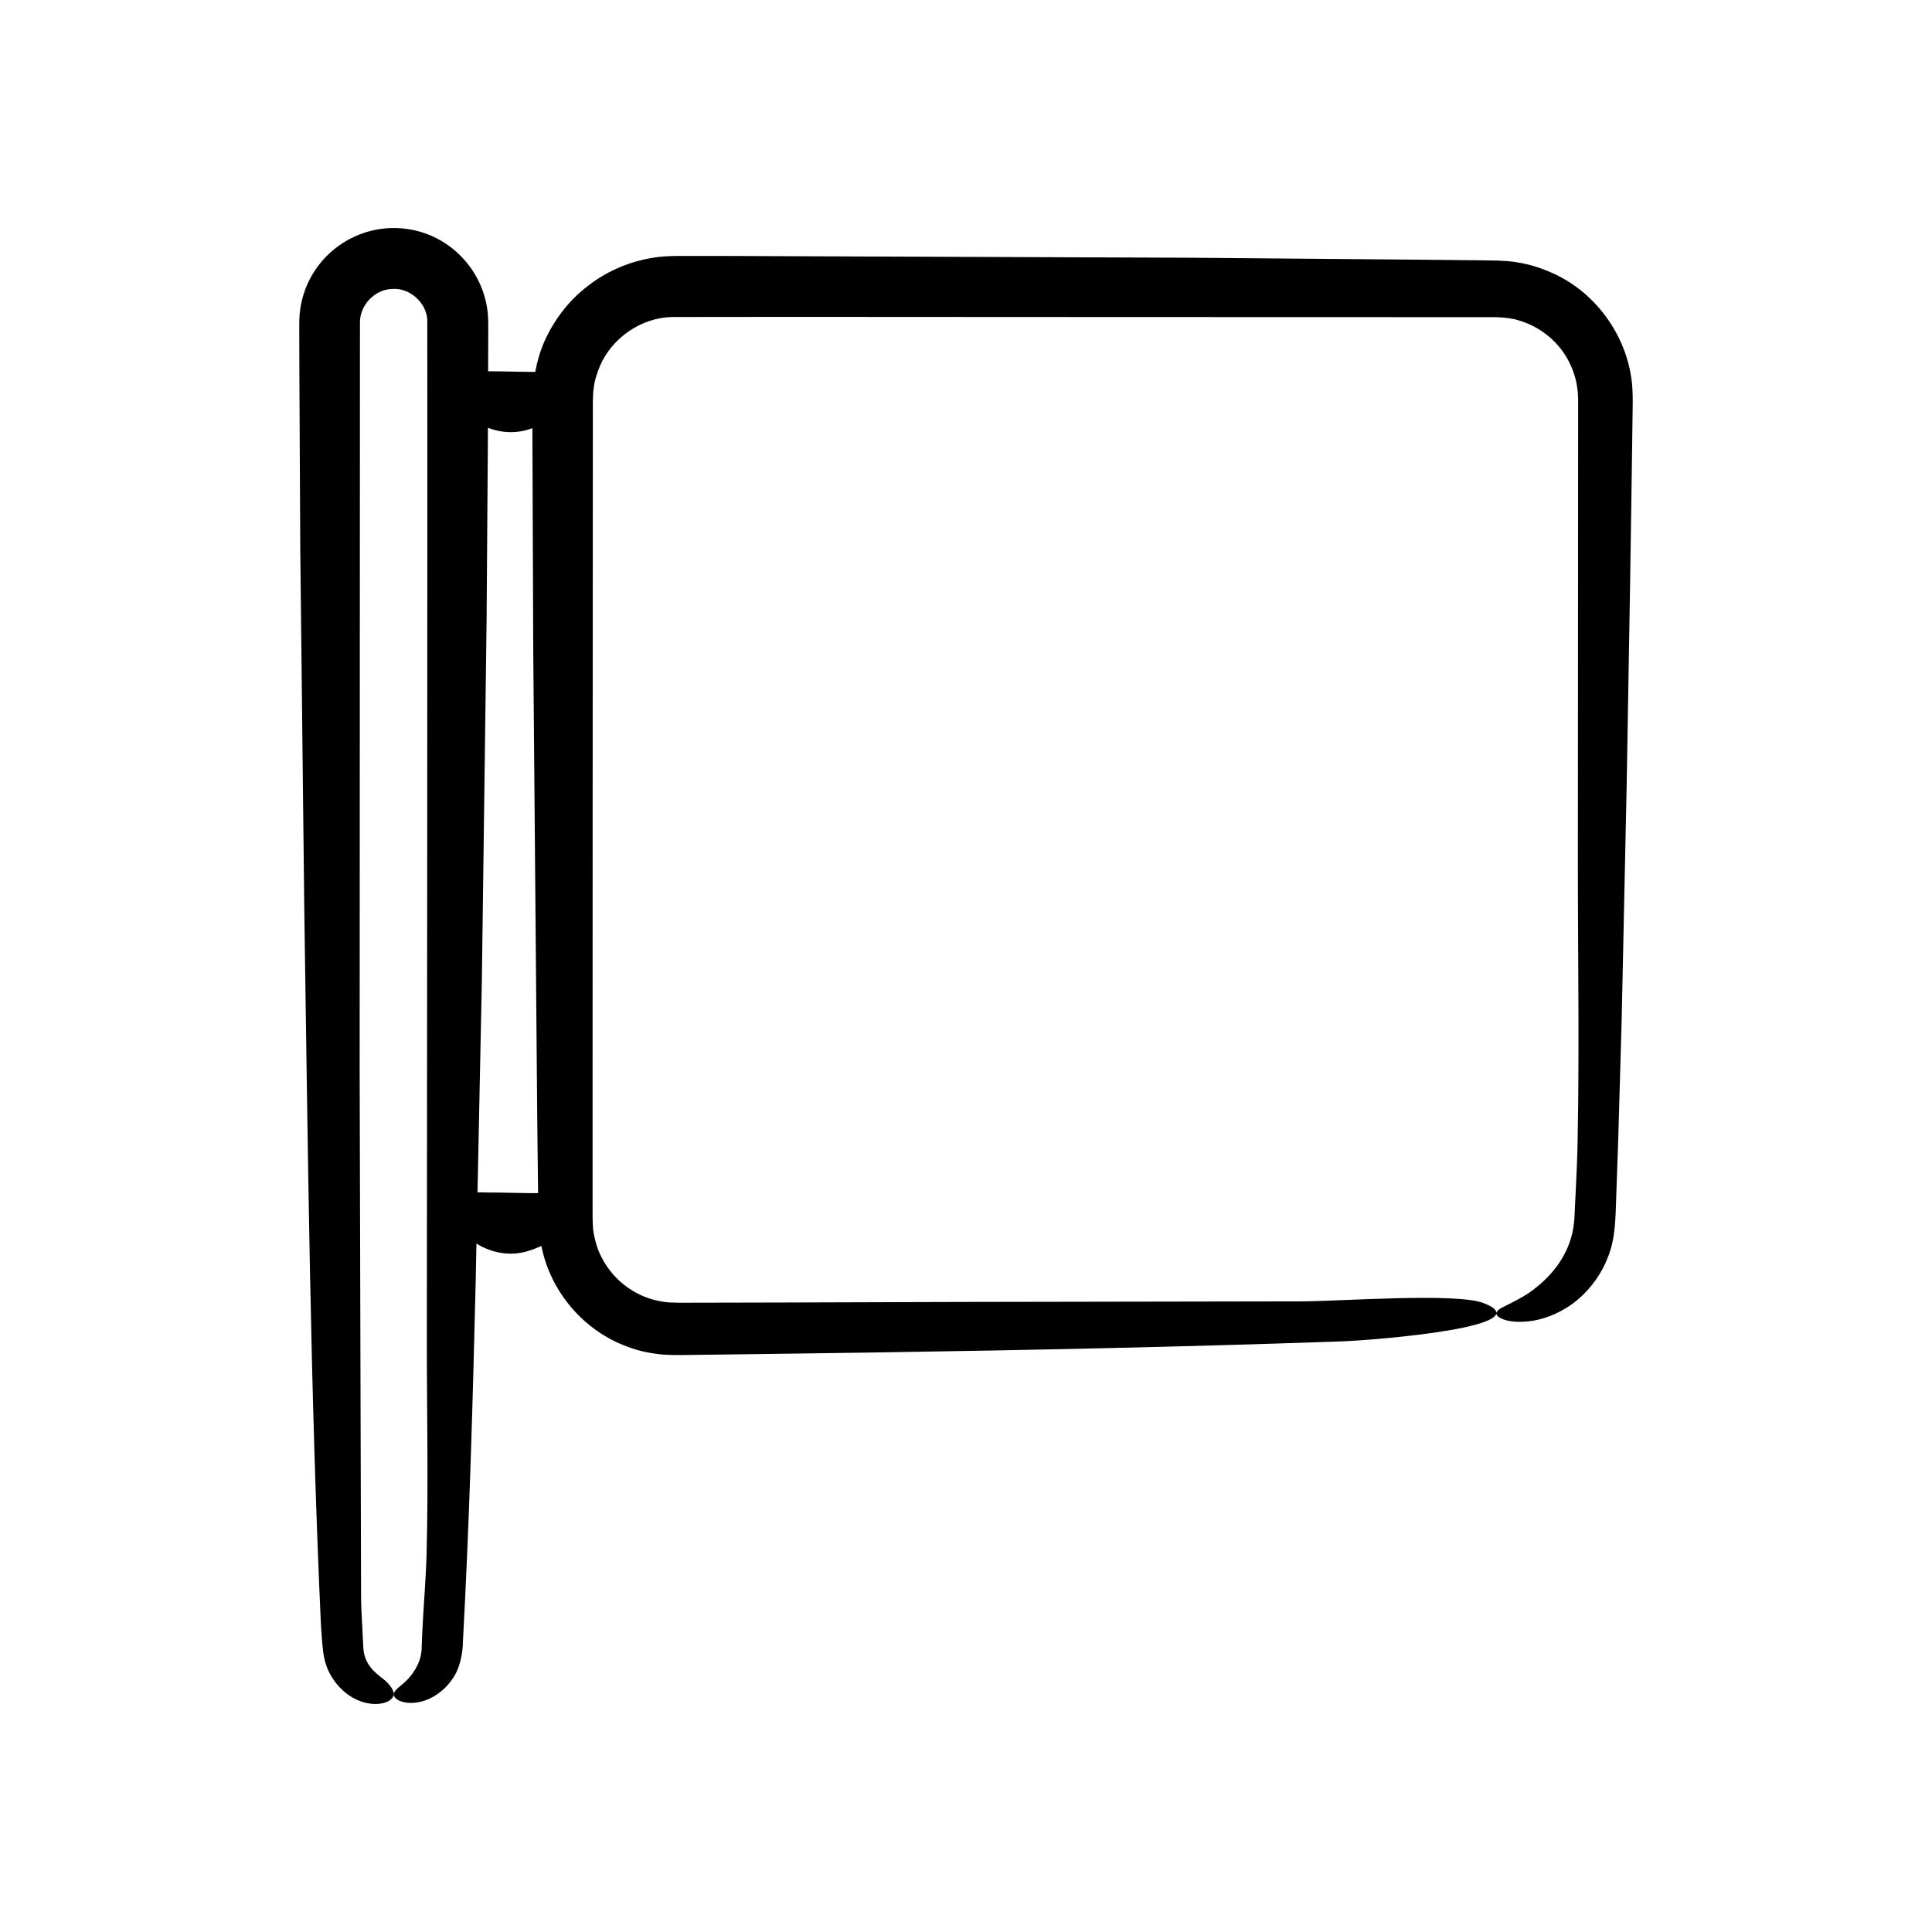 <?xml version="1.0" encoding="UTF-8"?>
<!-- Uploaded to: ICON Repo, www.svgrepo.com, Generator: ICON Repo Mixer Tools -->
<svg fill="#000000" width="800px" height="800px" version="1.1" viewBox="144 144 512 512" xmlns="http://www.w3.org/2000/svg">
 <path d="m561.56 460.12c-0.113 2.32-0.227 4.66-0.344 7.012-0.164 1.812-0.383 3.363-0.887 4.965-1.844 6.387-6.453 11.371-11.598 14.832-3.285 2.043-5.758 3.066-7.055 3.809-1.555 0.977-1.48 1.859 0.09 2.617 1.555 0.848 4.629 1.27 8.457 0.664 3.793-0.625 8.273-2.504 11.914-5.621 3.66-3.074 6.445-7.211 7.875-10.996 2.215-5.215 2.098-11.121 2.305-16.102l0.539-15.617c0.301-10.418 0.602-20.852 0.902-31.289 0.445-20.879 0.891-41.789 1.336-62.695l0.887-52.16 0.395-26.086 0.184-13.047 0.09-6.523c0.02-2.191 0.113-4.172-0.059-7.102-0.855-12.957-9.215-25.086-21.18-30.418-2.973-1.324-6.113-2.363-9.355-2.832-1.613-0.316-3.246-0.379-4.879-0.469l-4.016-0.07-15.535-0.16-62.152-0.527-124.34-0.477-7.773-0.004h-3.887c-1.348 0.02-3.289 0.09-4.891 0.266-6.731 0.809-13.254 3.394-18.586 7.535-5.402 4.043-9.578 9.637-12.16 15.879-0.914 2.273-1.531 4.648-1.996 7.055-4.164-0.012-8.324-0.156-12.484-0.164l0.02-5.238 0.016-5.941 0.004-1.484-0.086-2.16c-0.121-1.523-0.355-3.055-0.77-4.531-1.574-5.957-5.398-11.191-10.512-14.535-5.098-3.398-11.555-4.754-17.598-3.762-6.098 0.949-11.723 4.25-15.547 8.996-1.926 2.367-3.418 5.102-4.359 8.027-0.457 1.465-0.812 2.969-1 4.492-0.203 1.406-0.23 3.371-0.219 4.106l0.031 11.887 0.242 47.543 1.059 95.062c0.957 63.117 1.547 127.08 4.422 189.92 0.078 1.066 0.18 2.512 0.301 4.199 0.164 1.562 0.27 3.844 1.023 6.094 1.398 4.496 5.156 8.305 8.91 9.684 3.789 1.469 7.07 0.734 8.305-0.402 1.336-1.152 0.75-2.488-0.699-4.184-1.262-1.504-4.582-3-5.992-6.57-0.344-0.973-0.516-1.473-0.625-2.977-0.094-1.863-0.188-3.676-0.273-5.371-0.176-3.391-0.324-6.309-0.32-8.215l-0.375-139.15 0.078-198.21c-0.156-4.754 3.918-8.969 8.496-9.098 4.574-0.391 9.043 3.523 9.348 8.082l0.012 48.871-0.035 99.105-0.094 122.06c-0.016 18.957 0.422 38.238-0.07 57.16-0.172 6.668-0.832 13.926-1.16 21.129l-0.105 2.699-0.039 1.344-0.062 0.695c-0.094 0.801-0.266 1.562-0.512 2.32-0.562 1.473-1.359 2.949-2.508 4.289-1.414 1.707-2.844 2.59-3.606 3.402-0.934 0.945-0.973 1.832 0.148 2.613 1.086 0.777 3.402 1.316 6.289 0.633 2.859-0.652 6.117-2.715 8.262-5.848 2.266-2.977 2.902-7.391 2.926-10.086 1.723-31.777 2.621-63.762 3.387-95.742l0.199-9.754c0.566 0.328 1.129 0.691 1.695 0.957 4.609 2.172 9.23 2.297 13.84 0.371 0.559-0.234 1.117-0.445 1.68-0.672 2.379 12.195 11.387 22.641 22.98 26.75 2.996 1.148 6.18 1.742 9.352 2.039 3.457 0.211 5.688 0.066 8.359 0.062l15.562-0.191 31.129-0.43c41.5-0.625 82.953-1.492 124.04-2.93 11.168-0.391 53.898-4.133 38.246-10.18-7.301-2.82-38.387-0.438-48.371-0.449l-90.98 0.156-45.488 0.145-22.746 0.051-5.688 0.008c-1.895-0.039-2.992-0.043-4.492-0.316-2.805-0.457-5.516-1.477-7.941-2.988-3.465-2.125-6.348-5.289-8.117-8.934-0.957-1.801-1.52-3.769-1.914-5.75-0.406-2.016-0.355-3.816-0.375-6.793v-32.398l0.016-64.797 0.031-64.797 0.02-32.398 0.008-16.199 0.004-4.051c0.109-1.039 0.016-2.047 0.238-3.043 0.207-2.016 0.883-3.941 1.648-5.809 3.227-7.488 10.996-12.789 19.09-12.953l32.121-0.031 64.797 0.035 64.797 0.023 48.598 0.012h8.098c2.035 0.094 4.039 0.246 5.965 0.855 4.734 1.383 9.059 4.414 11.879 8.535 1.41 2.051 2.461 4.328 3.106 6.711 0.359 1.184 0.512 2.418 0.668 3.641l0.094 1.859 0.004 2.461-0.023 39.902-0.047 79.809c-0.016 24.793 0.422 50.004-0.07 74.746-0.078 4.359-0.289 8.914-0.516 13.551zm-288.62-0.102c-0.797-0.016-1.598-0.035-2.394-0.051l1.16-56.449 1.246-95.051 0.336-47.539 0.016-3.57c3.926 1.512 7.856 1.566 11.781 0.113l0.23 58.809c0.352 41.441 0.707 82.883 1.059 124.31l0.176 15.488 0.047 4.121c-4.559 0.012-9.109-0.18-13.656-0.18z"/>
</svg>